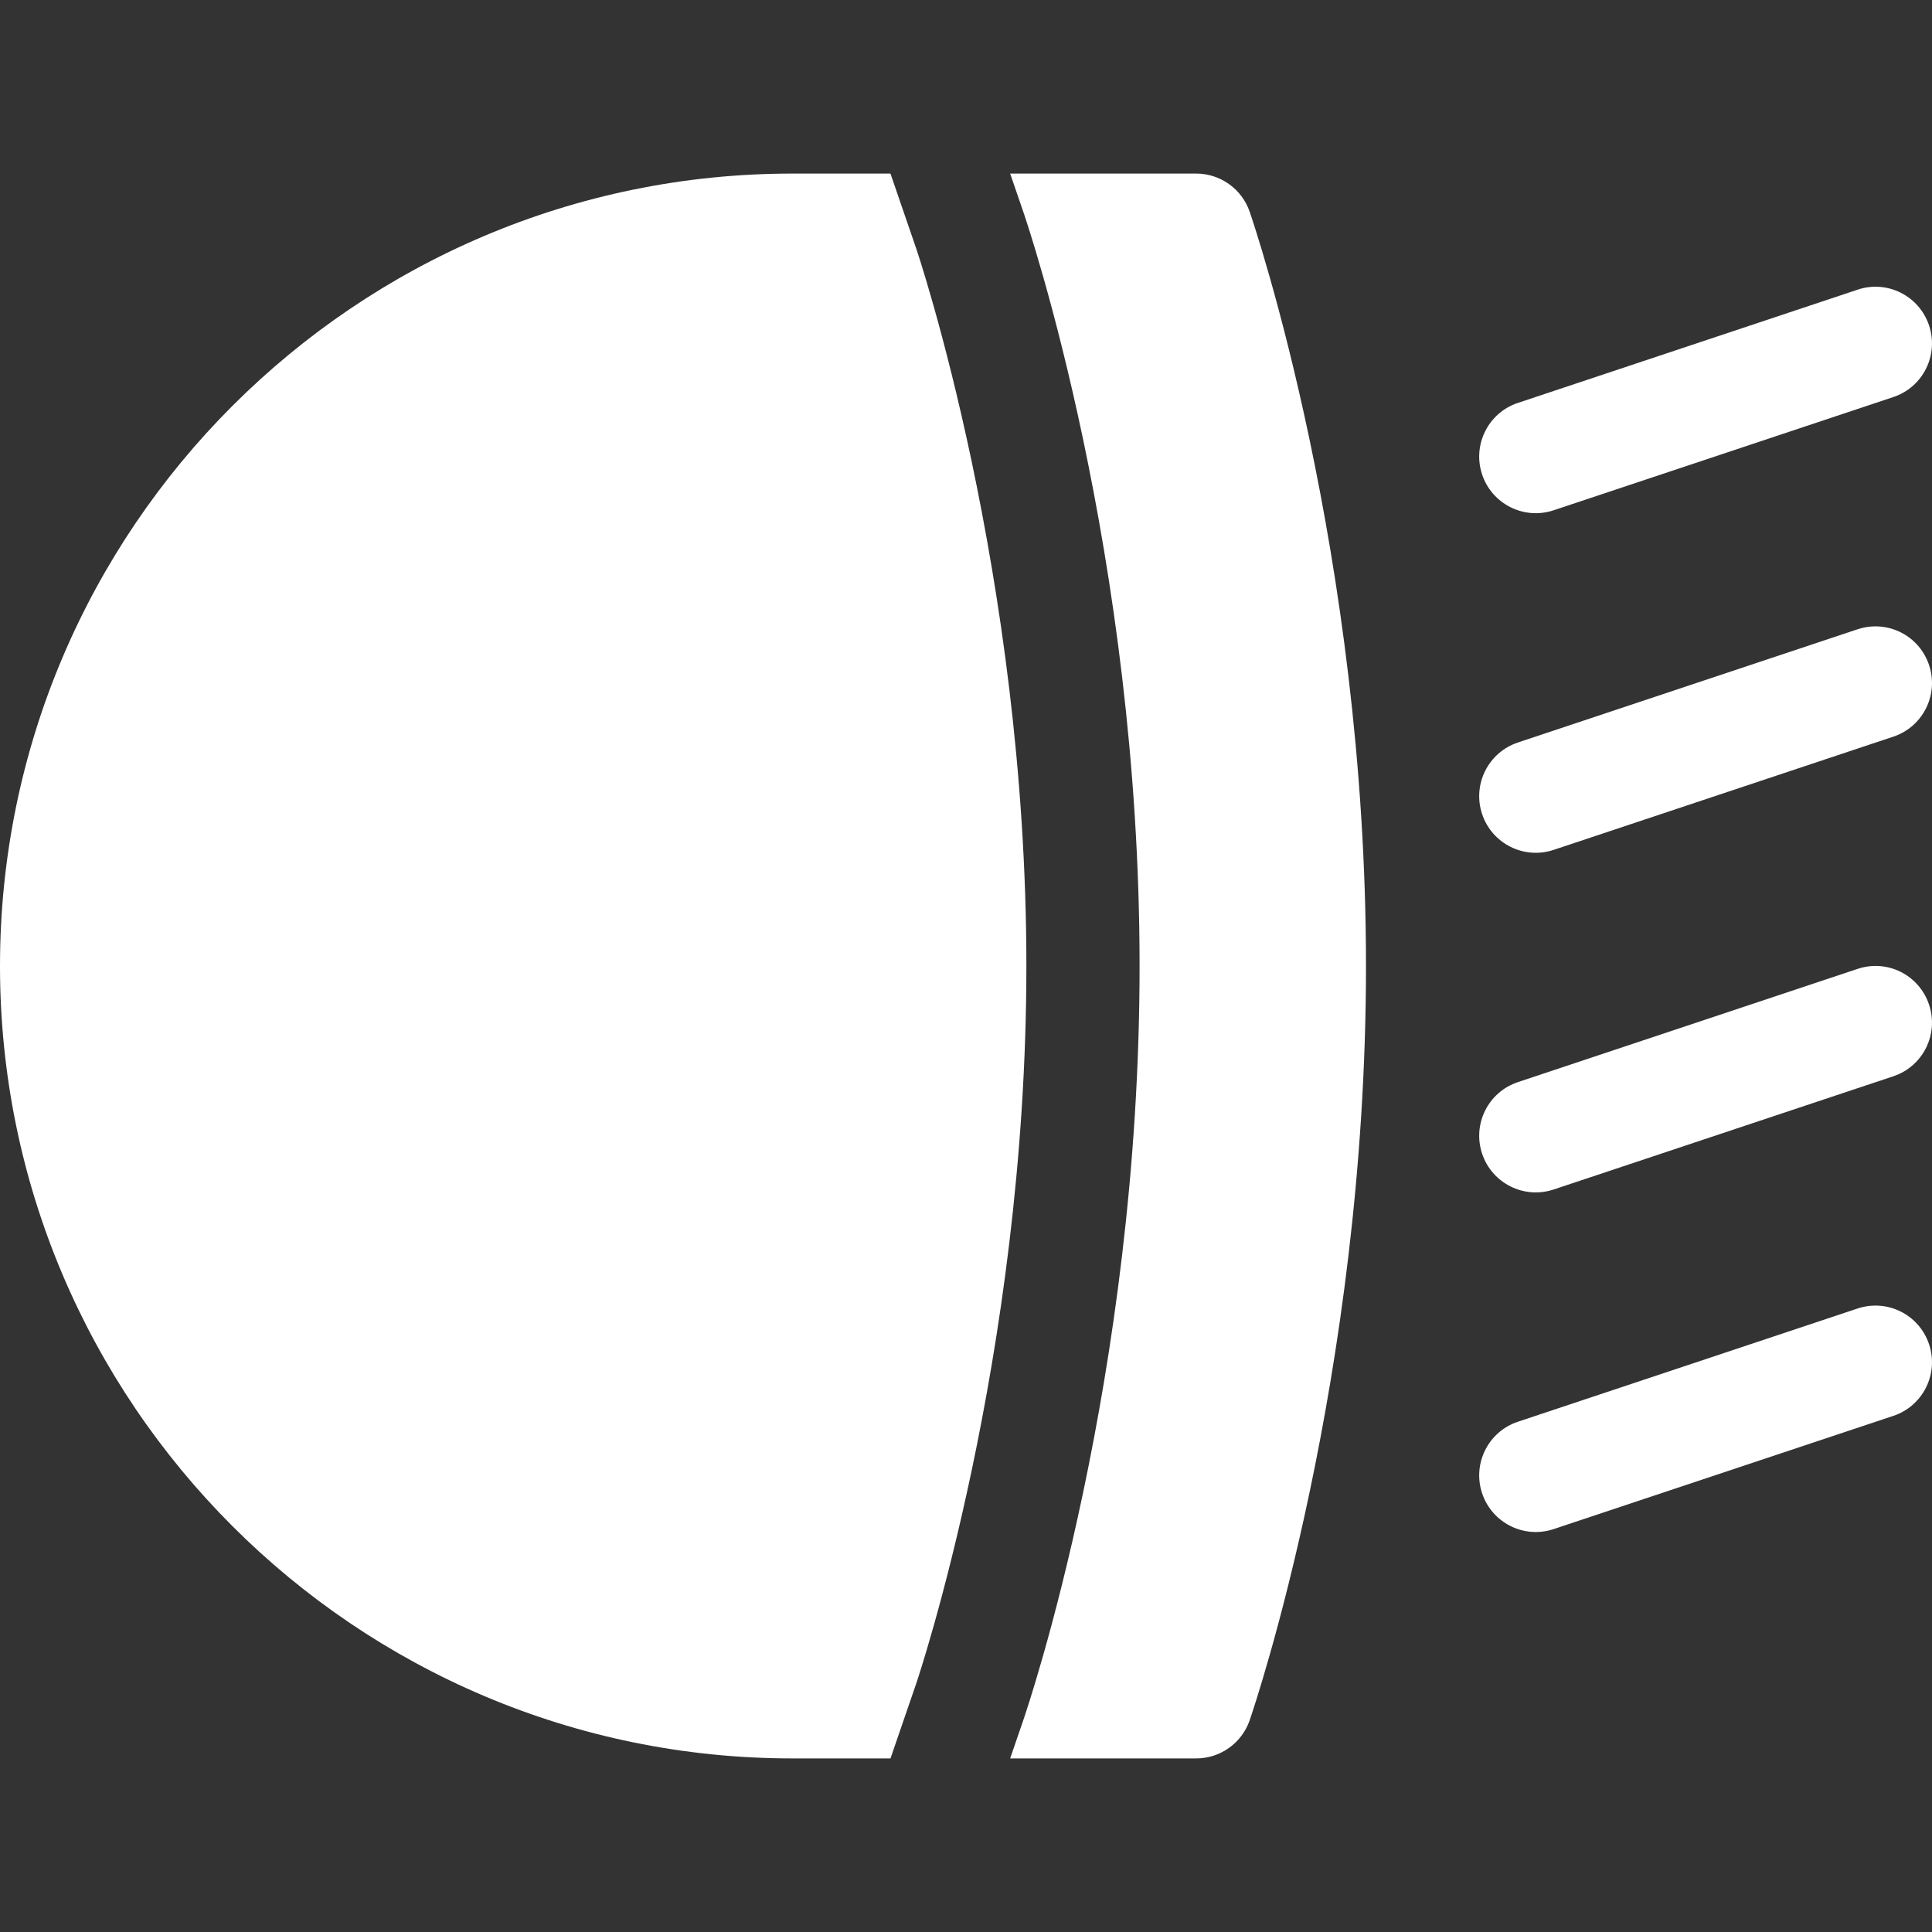 <svg width="512" height="512" viewBox="0 0 512 512" fill="none" xmlns="http://www.w3.org/2000/svg">
<rect x="0" y="0" width="512" height="512" fill="#333333" stroke="none"/>
<path d="M411.747 135.223L501.747 105.223C509.599 102.616 513.847 94.119 511.225 86.253C508.603 78.416 500.165 74.109 492.255 76.775L402.255 106.775C394.403 109.382 390.155 117.879 392.777 125.745C395.381 133.557 403.835 137.86 411.747 135.223Z" fill="white"/>
<path d="M392.777 215.745C395.381 223.556 403.835 227.859 411.747 225.223L501.747 195.223C509.599 192.616 513.847 184.119 511.225 176.253C508.603 168.401 500.165 164.139 492.255 166.775L402.255 196.775C394.403 199.383 390.155 207.879 392.777 215.745Z" fill="white"/>
<path d="M392.777 305.746C395.381 313.557 403.835 317.86 411.747 315.224L501.747 285.224C509.599 282.617 513.847 274.12 511.225 266.254C508.603 258.388 500.165 254.11 492.255 256.776L402.255 286.776C394.403 289.384 390.155 297.88 392.777 305.746Z" fill="white"/>
<path d="M392.777 395.745C395.381 403.556 403.835 407.859 411.747 405.223L501.747 375.223C509.599 372.616 513.847 364.119 511.225 356.253C508.603 348.401 500.165 344.139 492.255 346.775L402.255 376.775C394.403 379.383 390.155 387.879 392.777 395.745Z" fill="white"/>
<path d="M271.18 455.877L267.701 465.999H317C323.401 465.999 329.1 461.927 331.18 455.877C332.44 452.215 362 364.954 362 255.999C362 147.044 332.439 59.783 331.18 56.121C329.1 50.071 323.402 45.999 317 45.999H267.701L271.18 56.121C272.44 59.783 302 147.044 302 255.999C302 364.954 272.439 452.215 271.18 455.877Z" fill="white"/>
<path d="M235.981 45.999H210C94.204 45.999 0 140.203 0 255.999C0 371.795 94.204 465.999 210 465.999H235.989L242.821 446.121C243.099 445.286 272.001 359.71 272.001 255.999C272.001 152.288 243.099 66.712 242.806 65.863L235.981 45.999Z" fill="white"/>
</svg>
